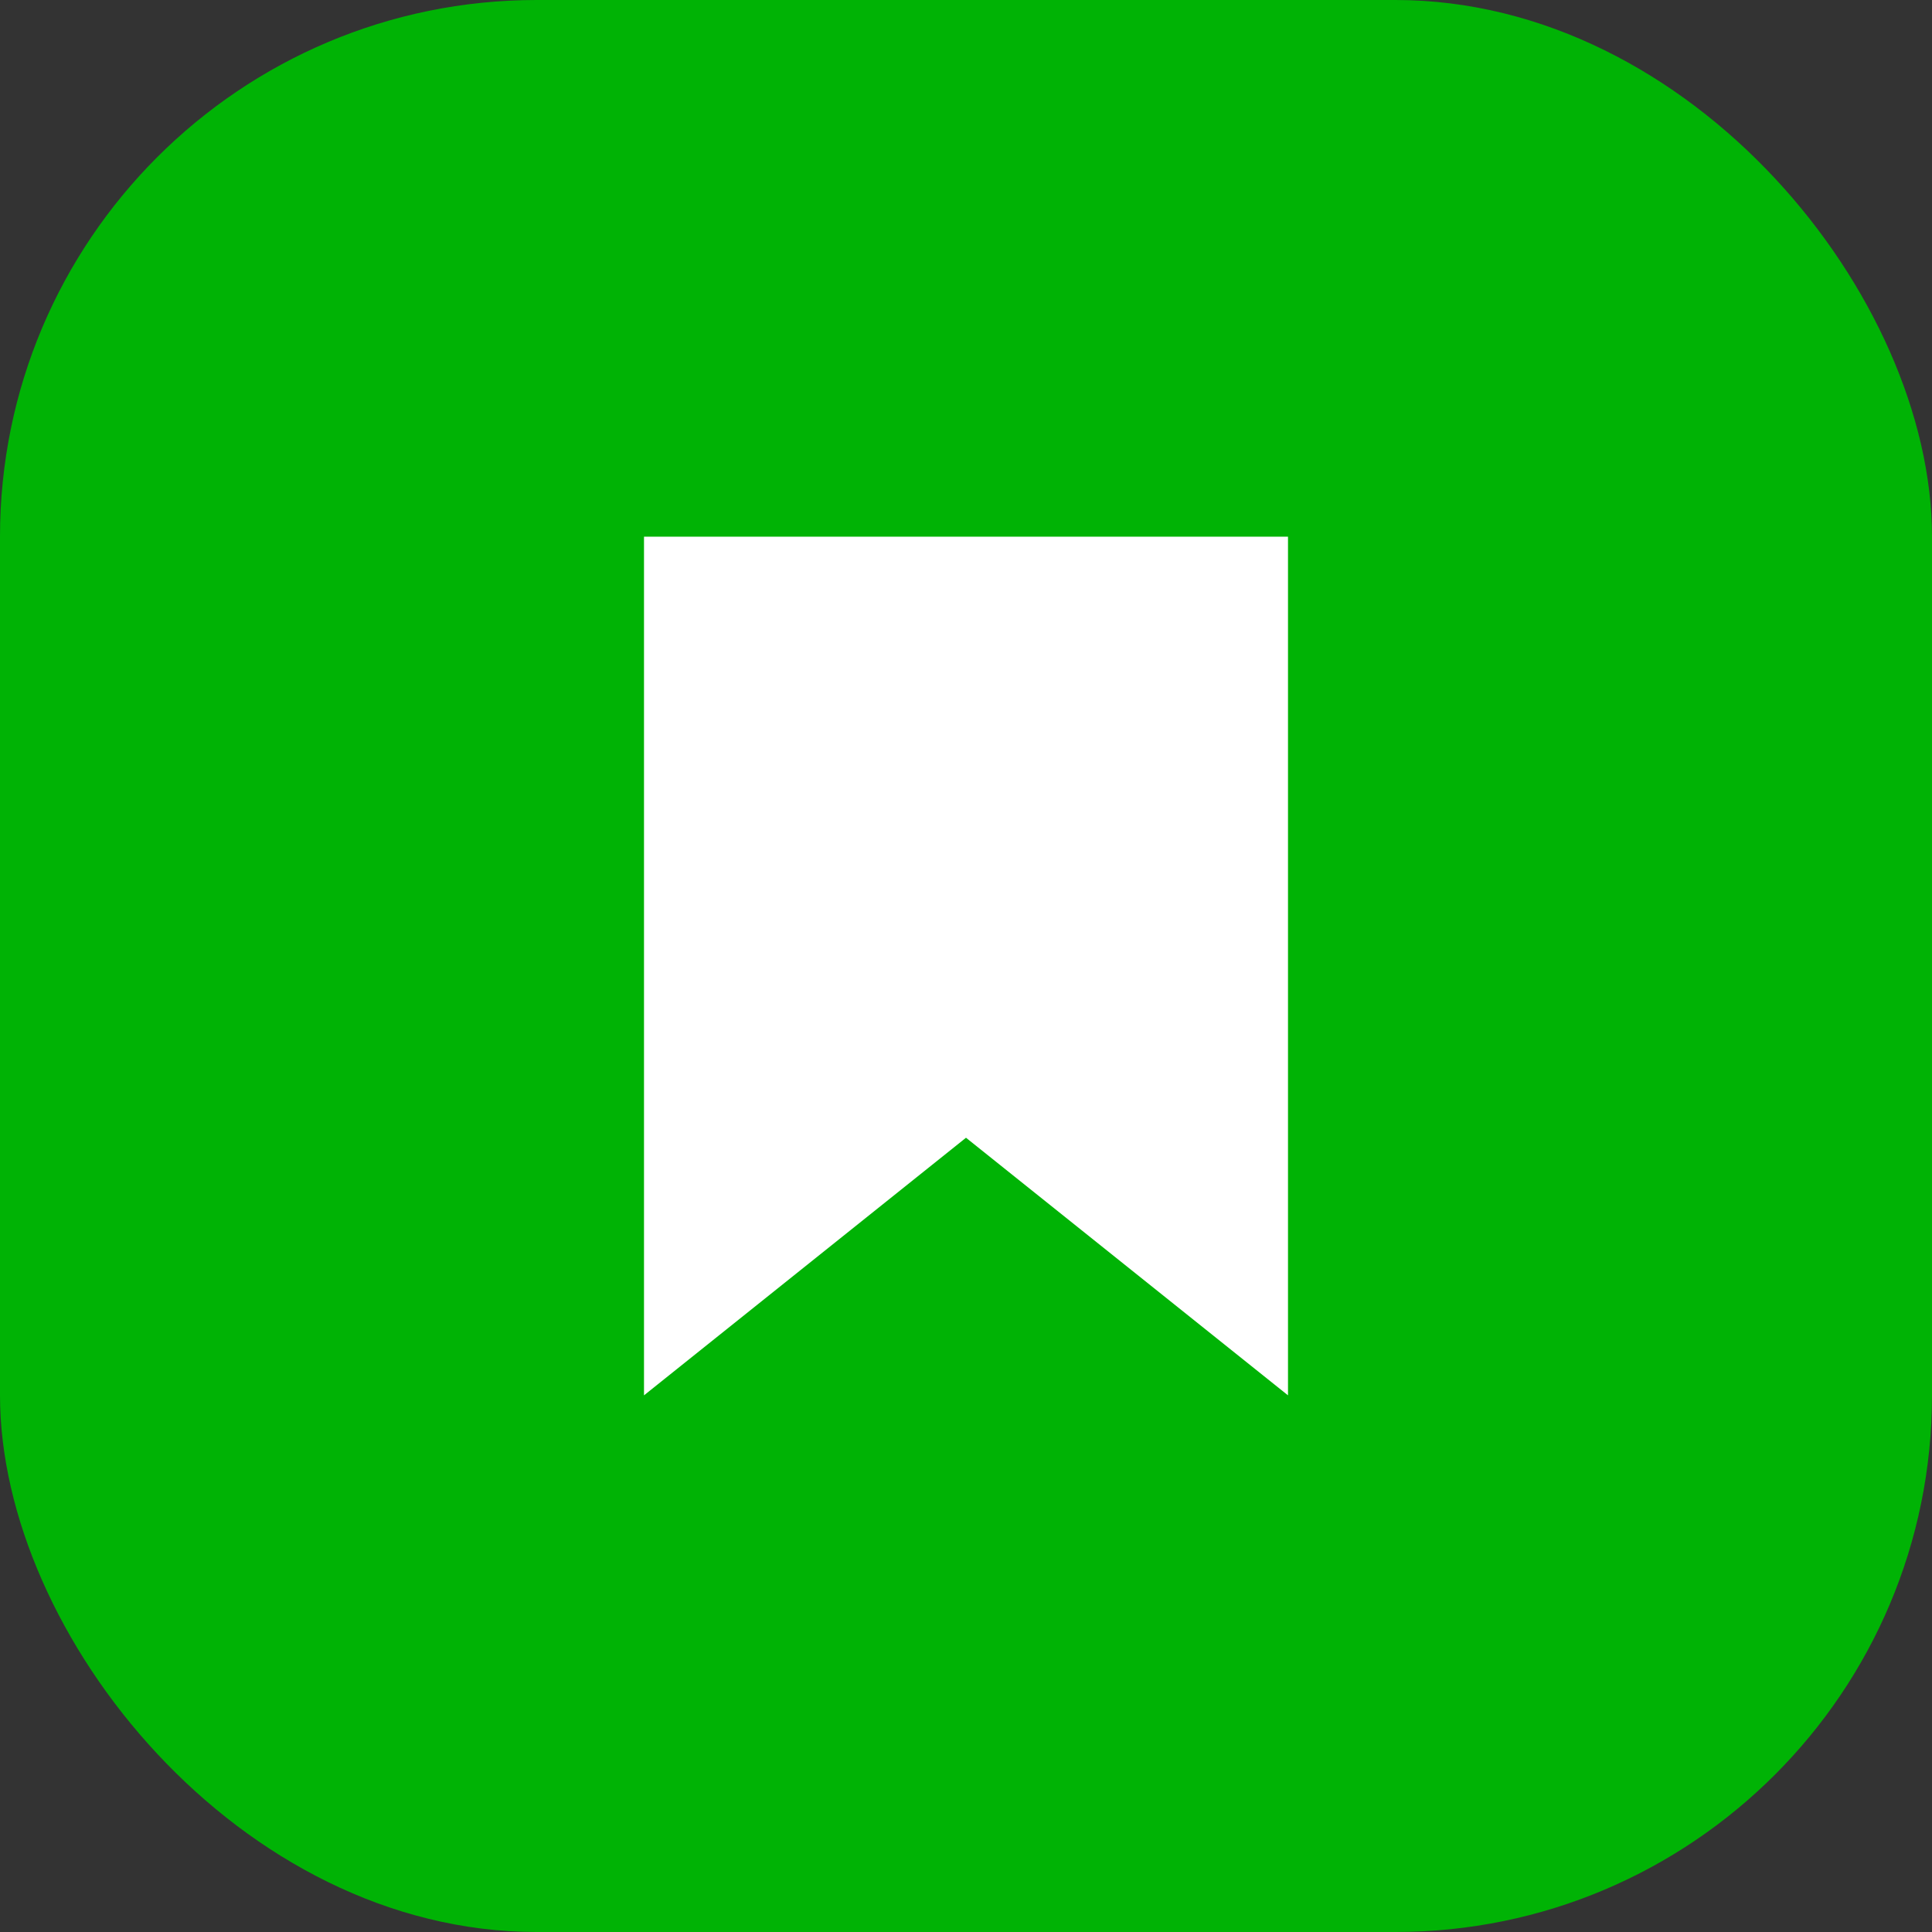 <svg xmlns="http://www.w3.org/2000/svg" width="18" height="18" viewBox="0 0 18 18"><rect x="0" y="0" width="18" height="18" fill="#333333" stroke="none"/><g fill="none" fill-rule="evenodd"><rect width="18" height="18" fill="#00B305" rx="5"/><path fill="#FFF" d="M12 5H6v8l3-2.4 3 2.4z"/></g></svg>